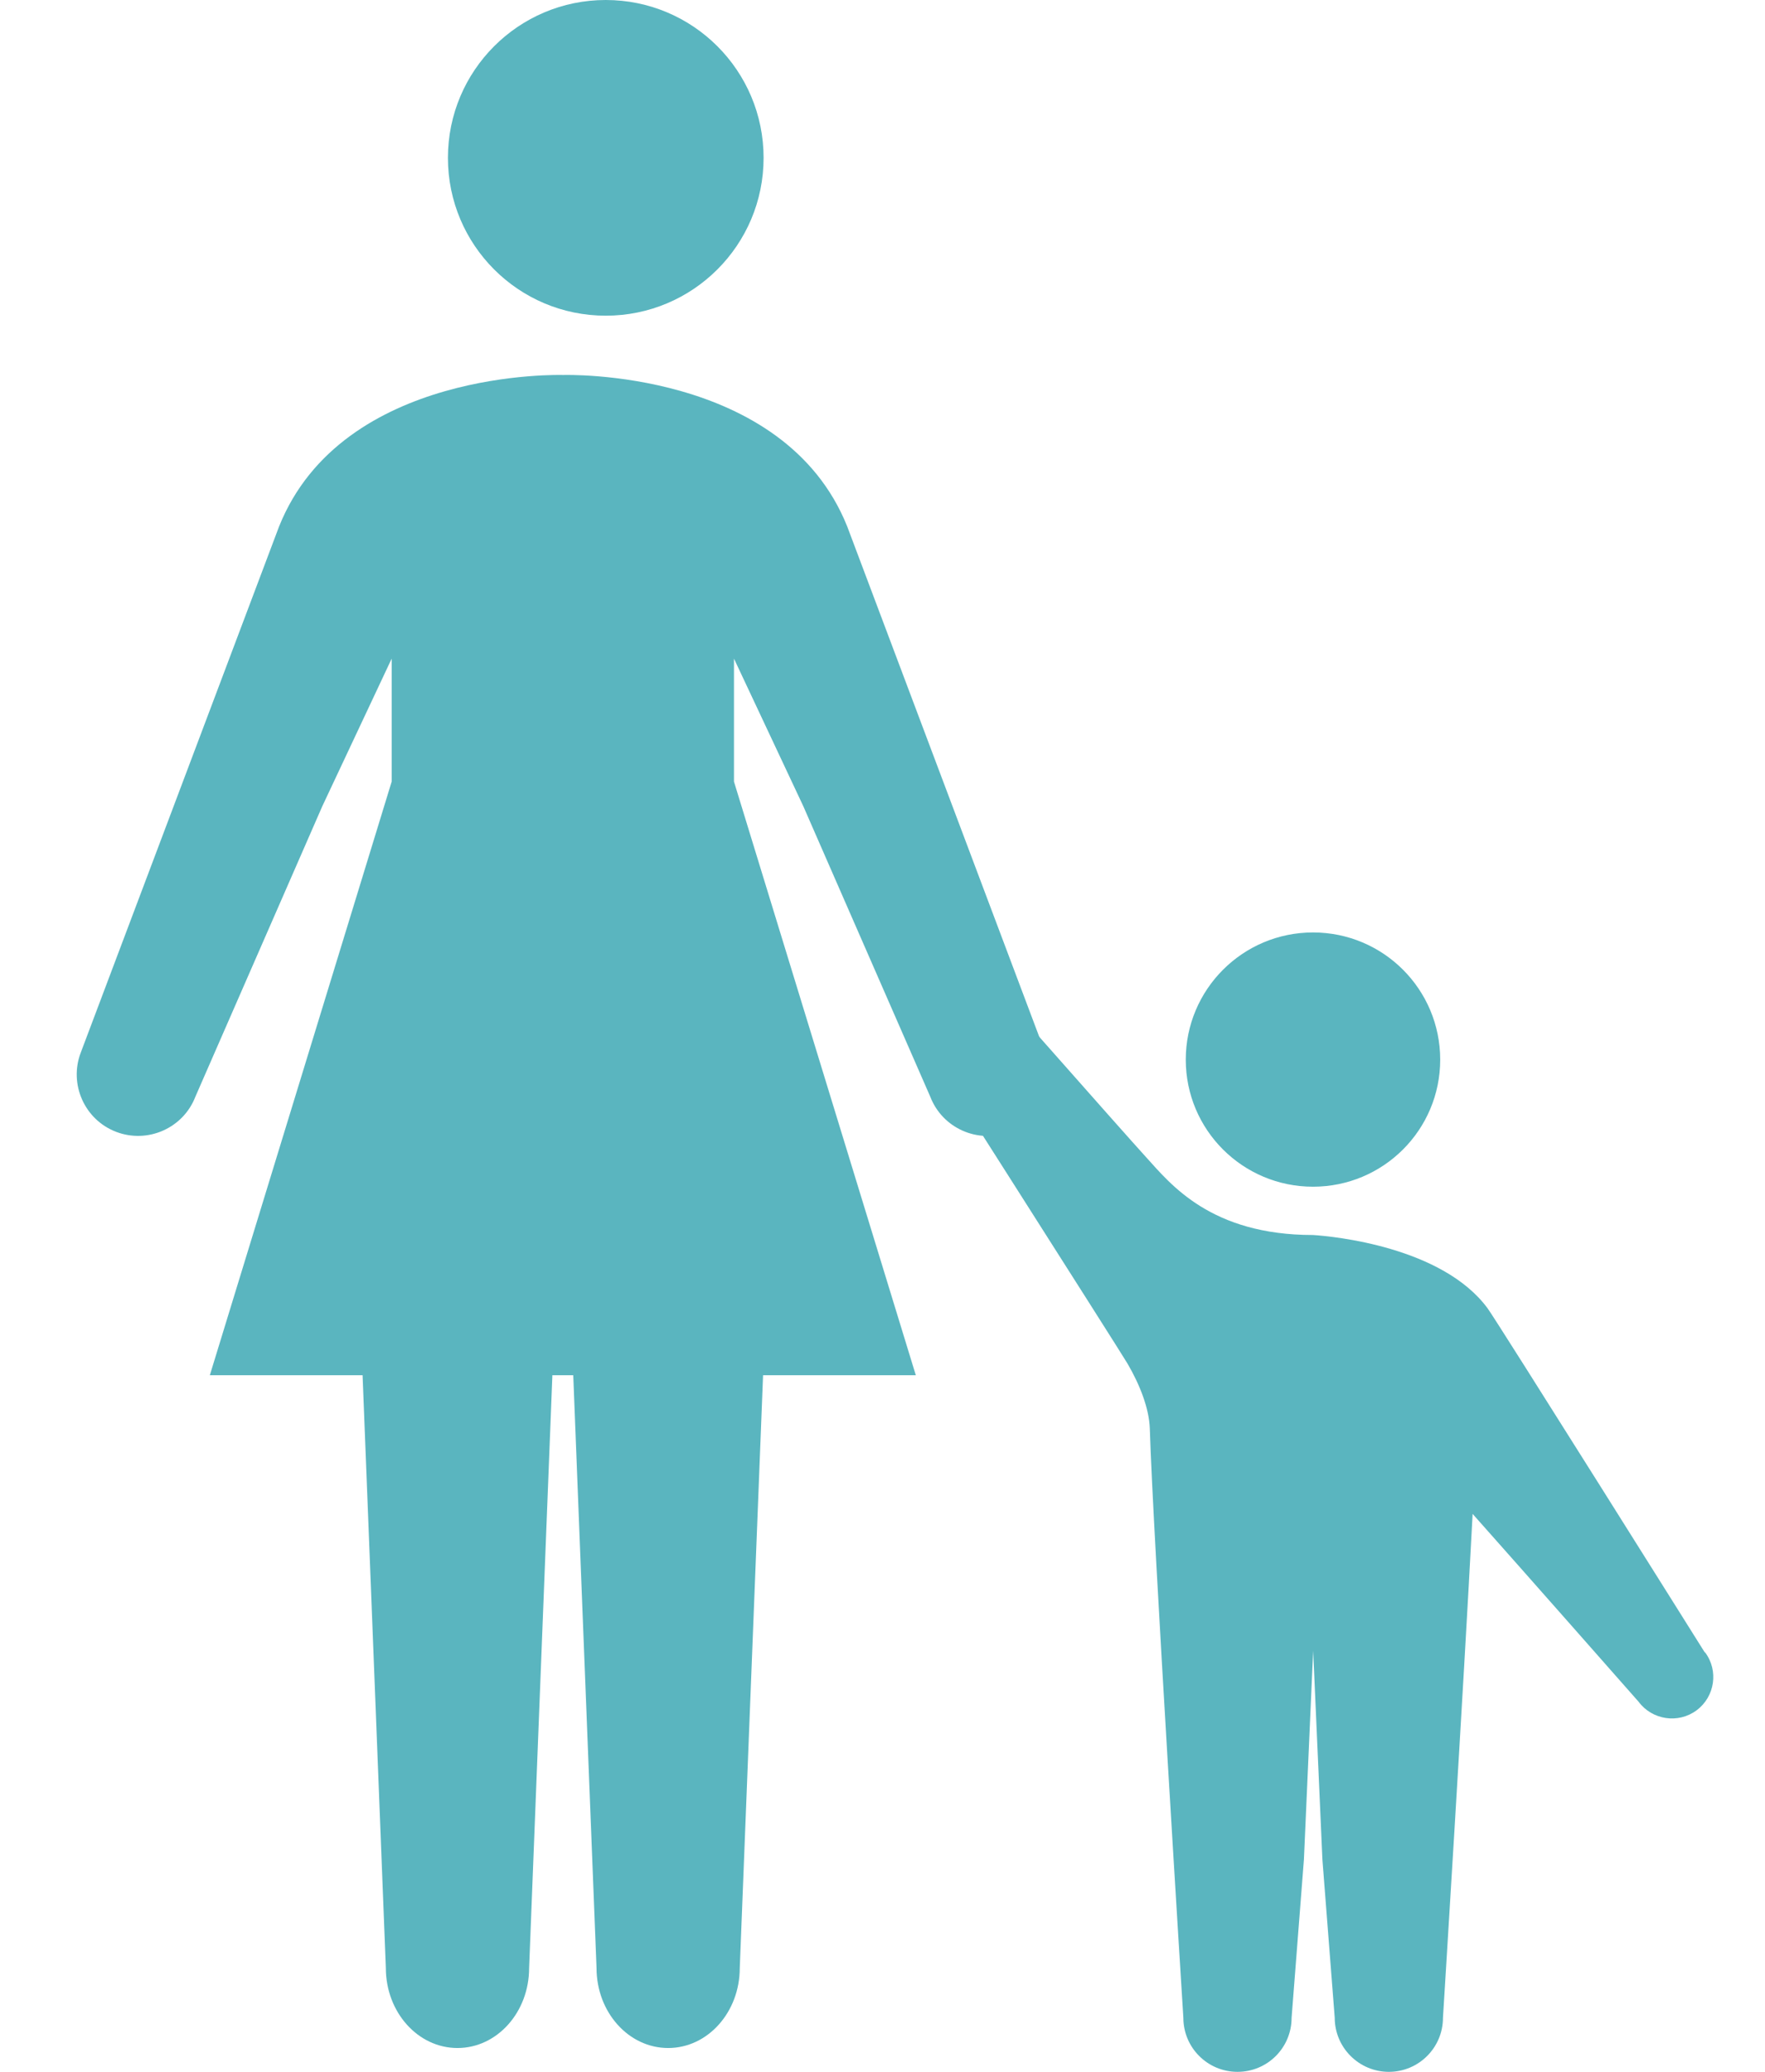 <svg width="46" height="54" viewBox="0 0 46 54" fill="none" xmlns="http://www.w3.org/2000/svg">
<path d="M37.535 27.619C37.535 29.448 36.053 30.93 34.22 30.93C32.387 30.93 30.904 29.448 30.904 27.619C30.904 25.79 32.387 24.303 34.22 24.303C36.053 24.303 37.535 25.786 37.535 27.619Z" fill="#5AB5BF"/>
<path d="M44.428 43.065C44.428 43.065 38.993 34.398 38.769 34.098C37.586 32.497 34.756 32.223 34.22 32.189C31.559 32.189 30.511 30.867 29.882 30.174C29.253 29.486 25.092 24.764 25.092 24.764C24.738 24.287 24.058 24.185 23.58 24.54C23.103 24.895 23.002 25.575 23.357 26.052C23.357 26.052 29.194 35.213 29.384 35.538C29.701 36.079 29.95 36.704 29.967 37.24C30.047 39.935 30.841 52.59 30.841 52.59C30.841 53.367 31.47 54 32.252 54C33.033 54 33.662 53.371 33.662 52.59L33.983 48.467L34.224 43.023L34.465 48.467L34.786 52.59C34.786 53.367 35.419 54 36.197 54C36.974 54 37.607 53.371 37.607 52.59C37.607 52.59 38.144 43.99 38.38 39.458C39.647 40.881 42.705 44.353 42.705 44.353C43.06 44.831 43.74 44.932 44.217 44.577C44.695 44.222 44.796 43.542 44.437 43.065H44.428Z" fill="#5AB5BF"/>
<path d="M11.927 29.549C10.487 29.549 9.317 30.854 9.317 32.463L9.634 40.535L10.056 51.293C10.056 52.446 10.892 53.379 11.923 53.379C12.954 53.379 13.79 52.446 13.79 51.293L14.212 40.535L14.529 32.463C14.529 30.854 13.359 29.549 11.919 29.549H11.927Z" fill="#5AB5BF"/>
<path d="M17.418 29.549C15.978 29.549 14.808 30.854 14.808 32.463L15.124 40.535L15.547 51.293C15.547 52.446 16.383 53.379 17.414 53.379C18.444 53.379 19.28 52.446 19.28 51.293L19.703 40.535L20.02 32.463C20.02 30.854 18.85 29.549 17.409 29.549H17.418Z" fill="#5AB5BF"/>
<path d="M19.901 4.114C19.901 6.386 18.06 8.228 15.787 8.228C13.515 8.228 11.674 6.386 11.674 4.114C11.674 1.842 13.515 0 15.787 0C18.06 0 19.901 1.842 19.901 4.114Z" fill="#5AB5BF"/>
<path d="M27.238 27.429L22.081 13.723C20.425 9.584 14.677 9.774 14.677 9.774C14.677 9.774 8.928 9.584 7.273 13.723L2.107 27.429C1.79 28.253 2.2 29.182 3.024 29.499C3.847 29.815 4.776 29.406 5.093 28.582L8.4 21.013L10.208 17.166V20.371L5.469 35.843H23.868L19.129 20.371V17.166L20.936 21.013L24.244 28.582C24.56 29.406 25.489 29.82 26.313 29.499C27.137 29.182 27.551 28.253 27.23 27.429H27.238Z" fill="#5AB5BF"/>
</svg>
